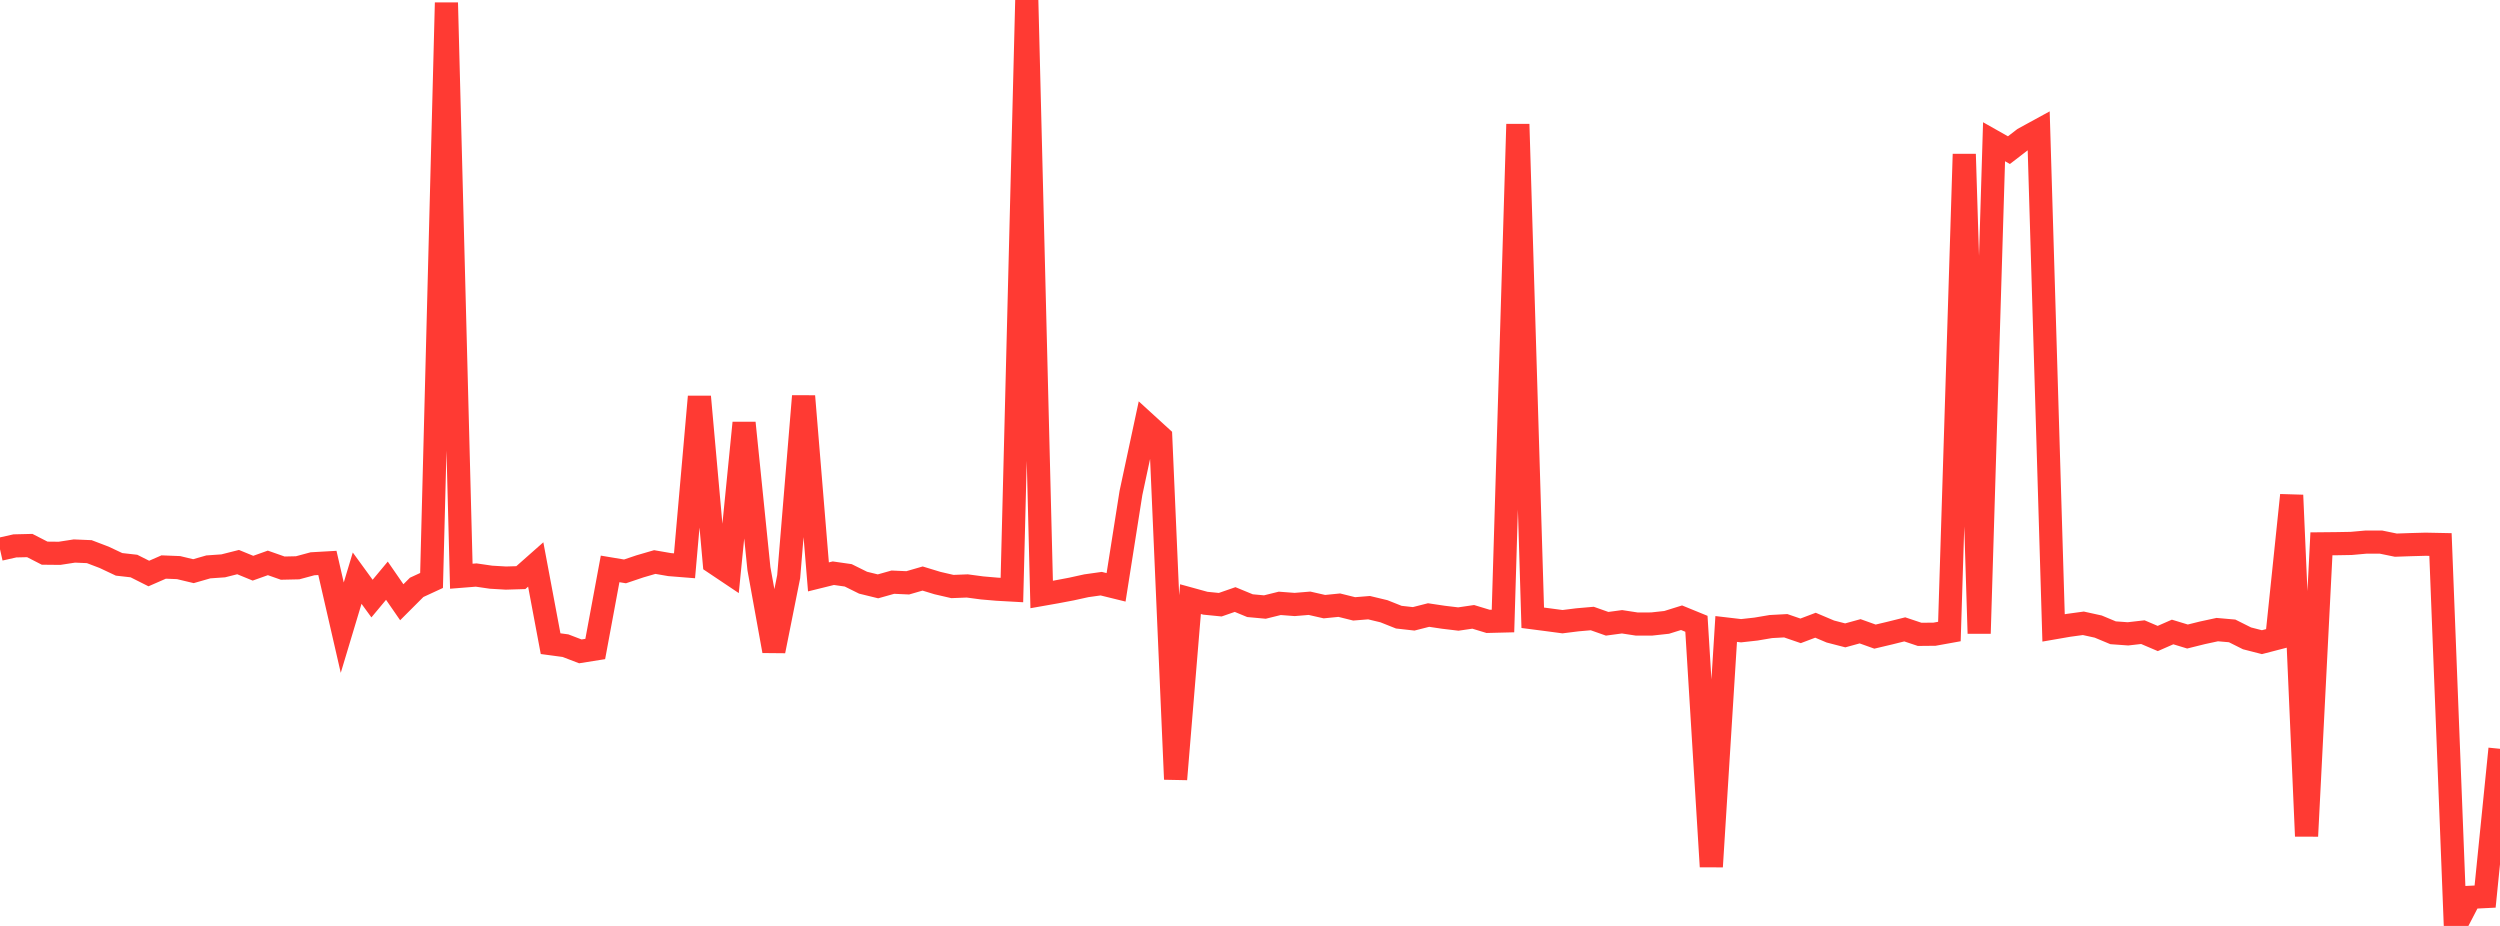 <?xml version="1.0" standalone="no"?>
<!DOCTYPE svg PUBLIC "-//W3C//DTD SVG 1.1//EN" "http://www.w3.org/Graphics/SVG/1.1/DTD/svg11.dtd">

<svg width="135" height="50" viewBox="0 0 135 50" preserveAspectRatio="none" 
  xmlns="http://www.w3.org/2000/svg"
  xmlns:xlink="http://www.w3.org/1999/xlink">


<polyline points="0.0, 29.659 0.804, 29.478 1.607, 29.459 2.411, 29.871 3.214, 29.879 4.018, 29.755 4.821, 29.789 5.625, 30.096 6.429, 30.475 7.232, 30.566 8.036, 30.97 8.839, 30.619 9.643, 30.651 10.446, 30.843 11.25, 30.612 12.054, 30.556 12.857, 30.353 13.661, 30.683 14.464, 30.396 15.268, 30.679 16.071, 30.661 16.875, 30.444 17.679, 30.398 18.482, 33.894 19.286, 31.22 20.089, 32.323 20.893, 31.358 21.696, 32.521 22.5, 31.717 23.304, 31.345 24.107, 0.147 24.911, 31.116 25.714, 31.052 26.518, 31.169 27.321, 31.216 28.125, 31.192 28.929, 30.481 29.732, 34.758 30.536, 34.866 31.339, 35.174 32.143, 35.046 32.946, 30.721 33.75, 30.855 34.554, 30.584 35.357, 30.35 36.161, 30.489 36.964, 30.553 37.768, 21.42 38.571, 30.388 39.375, 30.927 40.179, 22.837 40.982, 30.711 41.786, 35.153 42.589, 31.138 43.393, 21.394 44.196, 31.152 45.0, 30.953 45.804, 31.068 46.607, 31.466 47.411, 31.663 48.214, 31.437 49.018, 31.473 49.821, 31.241 50.625, 31.486 51.429, 31.672 52.232, 31.641 53.036, 31.748 53.839, 31.817 54.643, 31.862 55.446, 0.0 56.25, 32.102 57.054, 31.96 57.857, 31.808 58.661, 31.631 59.464, 31.518 60.268, 31.716 61.071, 26.623 61.875, 22.869 62.679, 23.603 63.482, 42.079 64.286, 32.353 65.089, 32.574 65.893, 32.654 66.696, 32.375 67.5, 32.706 68.304, 32.78 69.107, 32.581 69.911, 32.642 70.714, 32.576 71.518, 32.759 72.321, 32.679 73.125, 32.879 73.929, 32.814 74.732, 33.007 75.536, 33.327 76.339, 33.417 77.143, 33.212 77.946, 33.332 78.75, 33.428 79.554, 33.31 80.357, 33.554 81.161, 33.534 81.964, 6.707 82.768, 33.36 83.571, 33.464 84.375, 33.571 85.179, 33.47 85.982, 33.4 86.786, 33.684 87.589, 33.576 88.393, 33.699 89.196, 33.696 90.0, 33.608 90.804, 33.357 91.607, 33.685 92.411, 46.799 93.214, 33.965 94.018, 34.059 94.821, 33.97 95.625, 33.834 96.429, 33.79 97.232, 34.066 98.036, 33.762 98.839, 34.102 99.643, 34.31 100.446, 34.089 101.25, 34.377 102.054, 34.186 102.857, 33.986 103.661, 34.255 104.464, 34.247 105.268, 34.102 106.071, 8.323 106.875, 34.207 107.679, 7.654 108.482, 8.108 109.286, 7.489 110.089, 7.05 110.893, 33.907 111.696, 33.768 112.5, 33.658 113.304, 33.835 114.107, 34.17 114.911, 34.228 115.714, 34.136 116.518, 34.479 117.321, 34.127 118.125, 34.372 118.929, 34.172 119.732, 33.999 120.536, 34.069 121.339, 34.471 122.143, 34.677 122.946, 34.469 123.75, 26.741 124.554, 45.151 125.357, 29.367 126.161, 29.359 126.964, 29.345 127.768, 29.273 128.571, 29.273 129.375, 29.438 130.179, 29.41 130.982, 29.388 131.786, 29.404 132.589, 50.0 133.393, 48.455 134.196, 48.415 135.0, 40.435" fill="none" stroke="#ff3a33" stroke-width="1.25"/>

</svg>